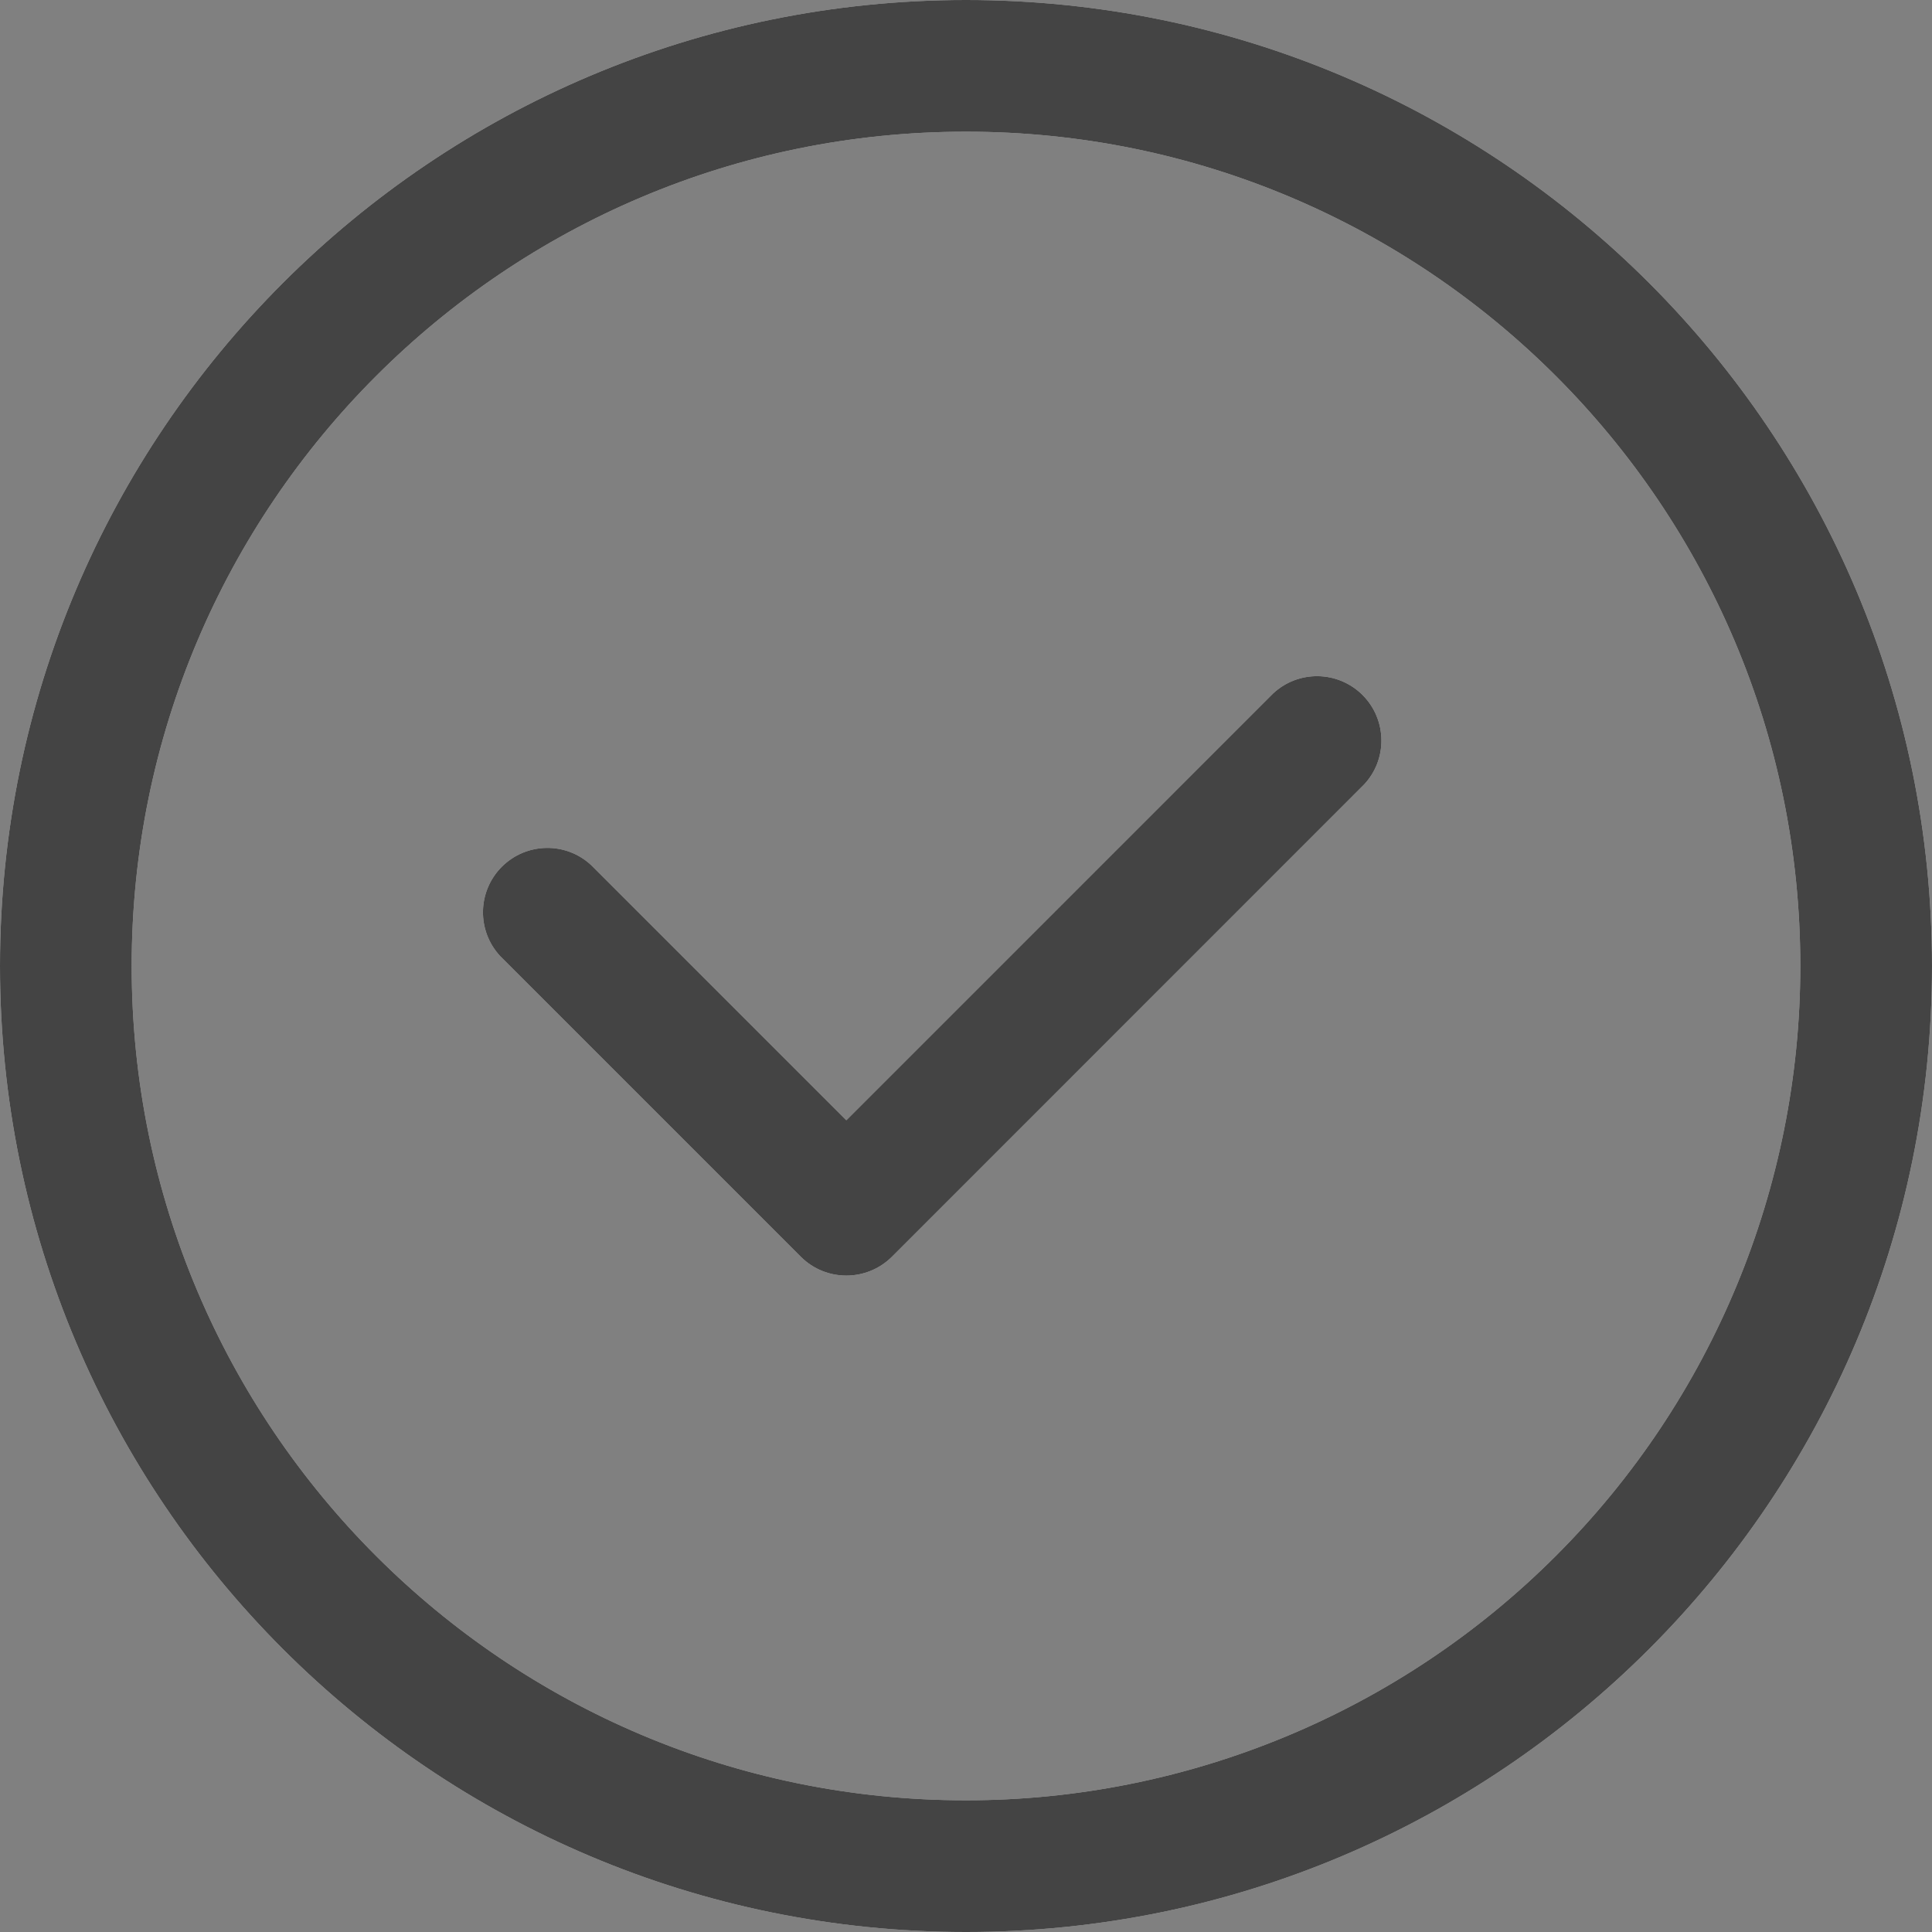 <?xml version="1.0" encoding="UTF-8"?>
<svg width="19px" height="19px" viewBox="0 0 19 19" version="1.1" xmlns="http://www.w3.org/2000/svg" xmlns:xlink="http://www.w3.org/1999/xlink">
    <rect x="0" y="0" width="19" height="19" fill="#808080" stroke="none"/>
    <title>Group 10</title>
    <g id="5.--Overige-" stroke="none" stroke-width="1" fill="none" fill-rule="evenodd" opacity="0.672">
        <g id="Digital-accessibility" transform="translate(-830, -5031)">
            <g id="Group-12" transform="translate(140, 4830)">
                <g id="Group-10" transform="translate(690, 201)">
                    <g id="Group-4" fill="#FFFFFF">
                        <g id="Add-2">
                            <path d="M9.5,0 C4.253,1.22730109e-14 0,4.253 0,9.5 C0,14.747 4.253,19 9.5,19 C14.747,19 19,14.747 19,9.5 C19,4.253 14.747,1.22730109e-14 9.5,1.22730109e-14 L9.5,0 Z M9.5,17.705 C4.969,17.705 1.295,14.031 1.295,9.5 C1.295,4.969 4.969,1.295 9.5,1.295 C14.031,1.295 17.705,4.969 17.705,9.5 C17.705,11.676 16.84,13.763 15.301,15.301 C13.763,16.84 11.676,17.705 9.5,17.705 Z" id="Shape"></path>
                        </g>
                        <path d="M12.52,6.82 L8.323,11.017 L5.815,8.509 C5.566,8.276 5.177,8.283 4.935,8.524 C4.694,8.766 4.687,9.154 4.92,9.404 L7.876,12.36 C8.123,12.606 8.523,12.606 8.771,12.36 L13.415,7.715 C13.648,7.466 13.641,7.077 13.4,6.835 C13.158,6.594 12.77,6.587 12.52,6.82 L12.52,6.82 Z" id="Shape"></path>
                    </g>
                    <g id="Group-4" fill="#272727">
                        <g id="Add-2">
                            <path d="M9.5,0 C4.253,1.22730109e-14 0,4.253 0,9.5 C0,14.747 4.253,19 9.5,19 C14.747,19 19,14.747 19,9.5 C19,4.253 14.747,1.22730109e-14 9.5,1.22730109e-14 L9.5,0 Z M9.5,17.705 C4.969,17.705 1.295,14.031 1.295,9.5 C1.295,4.969 4.969,1.295 9.5,1.295 C14.031,1.295 17.705,4.969 17.705,9.5 C17.705,11.676 16.84,13.763 15.301,15.301 C13.763,16.84 11.676,17.705 9.5,17.705 Z" id="Shape"></path>
                        </g>
                        <path d="M12.52,6.82 L8.323,11.017 L5.815,8.509 C5.566,8.276 5.177,8.283 4.935,8.524 C4.694,8.766 4.687,9.154 4.92,9.404 L7.876,12.36 C8.123,12.606 8.523,12.606 8.771,12.36 L13.415,7.715 C13.648,7.466 13.641,7.077 13.4,6.835 C13.158,6.594 12.77,6.587 12.52,6.82 L12.52,6.82 Z" id="Shape"></path>
                    </g>
                </g>
            </g>
        </g>
    </g>
</svg>